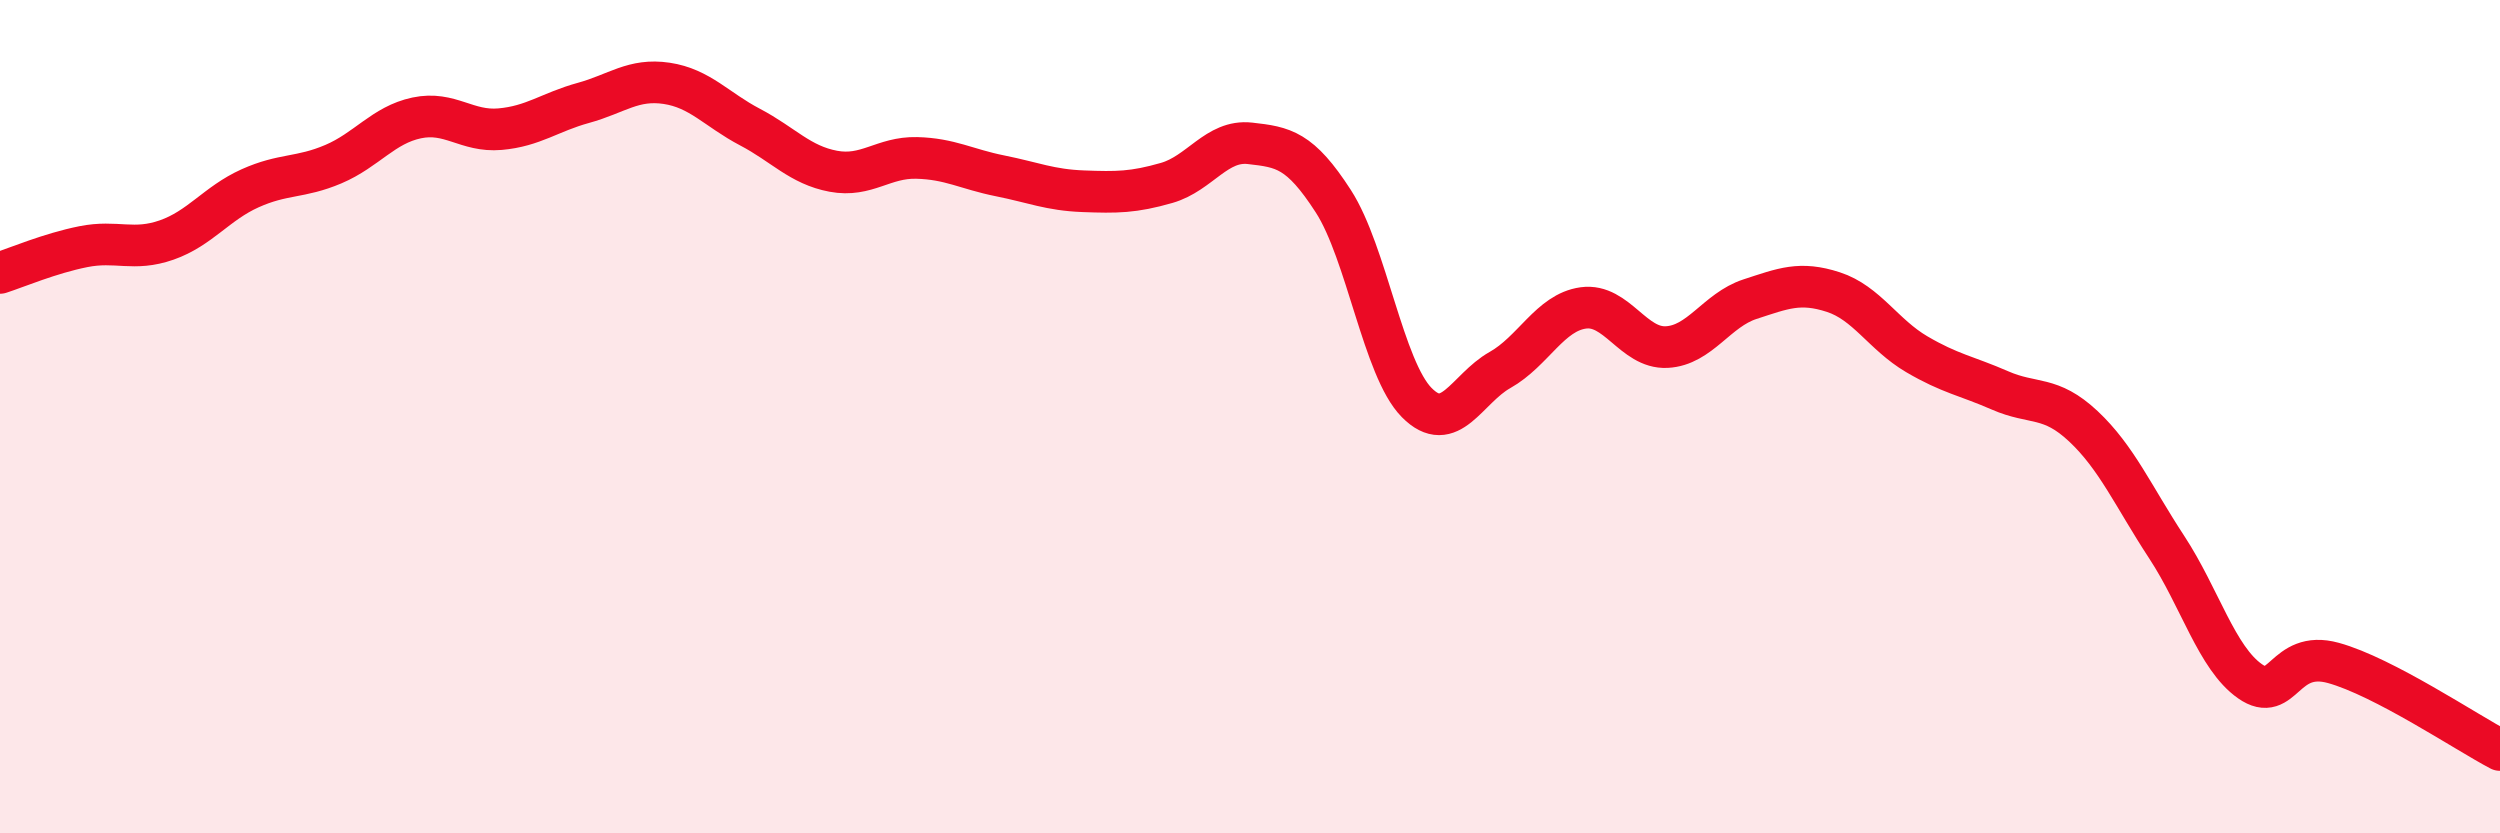 
    <svg width="60" height="20" viewBox="0 0 60 20" xmlns="http://www.w3.org/2000/svg">
      <path
        d="M 0,6.55 C 0.4,6.42 1.2,6.08 2,5.92 C 2.8,5.76 3.2,6.04 4,5.76 C 4.8,5.48 5.2,4.88 6,4.52 C 6.8,4.16 7.2,4.28 8,3.94 C 8.8,3.6 9.2,3 10,2.83 C 10.8,2.66 11.2,3.17 12,3.1 C 12.8,3.03 13.2,2.69 14,2.47 C 14.8,2.25 15.2,1.88 16,2 C 16.8,2.12 17.2,2.63 18,3.05 C 18.8,3.47 19.2,3.96 20,4.11 C 20.8,4.26 21.2,3.77 22,3.79 C 22.8,3.81 23.2,4.06 24,4.22 C 24.8,4.38 25.2,4.56 26,4.59 C 26.8,4.62 27.2,4.62 28,4.39 C 28.8,4.16 29.2,3.35 30,3.44 C 30.8,3.53 31.2,3.59 32,4.83 C 32.8,6.07 33.2,8.85 34,9.66 C 34.8,10.47 35.2,9.33 36,8.88 C 36.8,8.43 37.2,7.5 38,7.39 C 38.8,7.28 39.2,8.37 40,8.33 C 40.8,8.29 41.2,7.44 42,7.18 C 42.8,6.92 43.2,6.75 44,7.01 C 44.8,7.27 45.2,8.03 46,8.5 C 46.8,8.97 47.2,9.02 48,9.37 C 48.8,9.72 49.2,9.48 50,10.23 C 50.8,10.98 51.2,11.91 52,13.13 C 52.8,14.35 53.2,15.79 54,16.35 C 54.8,16.91 54.8,15.58 56,15.91 C 57.2,16.24 59.2,17.58 60,18L60 20L0 20Z"
        fill="#EB0A25"
        opacity="0.1"
        stroke-linecap="round"
        stroke-linejoin="round"
      />
      <path
        d="M 0,6.55 C 0.4,6.42 1.2,6.08 2,5.92 C 2.8,5.76 3.2,6.04 4,5.76 C 4.8,5.48 5.2,4.88 6,4.52 C 6.8,4.16 7.2,4.28 8,3.94 C 8.8,3.6 9.2,3 10,2.83 C 10.8,2.66 11.2,3.17 12,3.1 C 12.8,3.03 13.2,2.69 14,2.47 C 14.8,2.25 15.2,1.88 16,2 C 16.8,2.12 17.2,2.63 18,3.05 C 18.8,3.47 19.2,3.96 20,4.11 C 20.8,4.26 21.2,3.77 22,3.79 C 22.8,3.81 23.2,4.06 24,4.22 C 24.8,4.38 25.2,4.56 26,4.59 C 26.8,4.62 27.2,4.62 28,4.39 C 28.8,4.16 29.2,3.35 30,3.44 C 30.8,3.53 31.2,3.59 32,4.83 C 32.8,6.07 33.2,8.85 34,9.66 C 34.8,10.47 35.2,9.33 36,8.88 C 36.8,8.43 37.2,7.5 38,7.39 C 38.8,7.28 39.2,8.37 40,8.33 C 40.8,8.29 41.2,7.44 42,7.18 C 42.8,6.92 43.2,6.75 44,7.01 C 44.8,7.27 45.2,8.03 46,8.5 C 46.8,8.97 47.2,9.02 48,9.37 C 48.8,9.72 49.2,9.48 50,10.23 C 50.8,10.98 51.2,11.91 52,13.13 C 52.8,14.35 53.2,15.79 54,16.35 C 54.8,16.91 54.8,15.58 56,15.91 C 57.2,16.24 59.2,17.58 60,18"
        stroke="#EB0A25"
        stroke-width="1"
        fill="none"
        stroke-linecap="round"
        stroke-linejoin="round"
      />
    </svg>
  